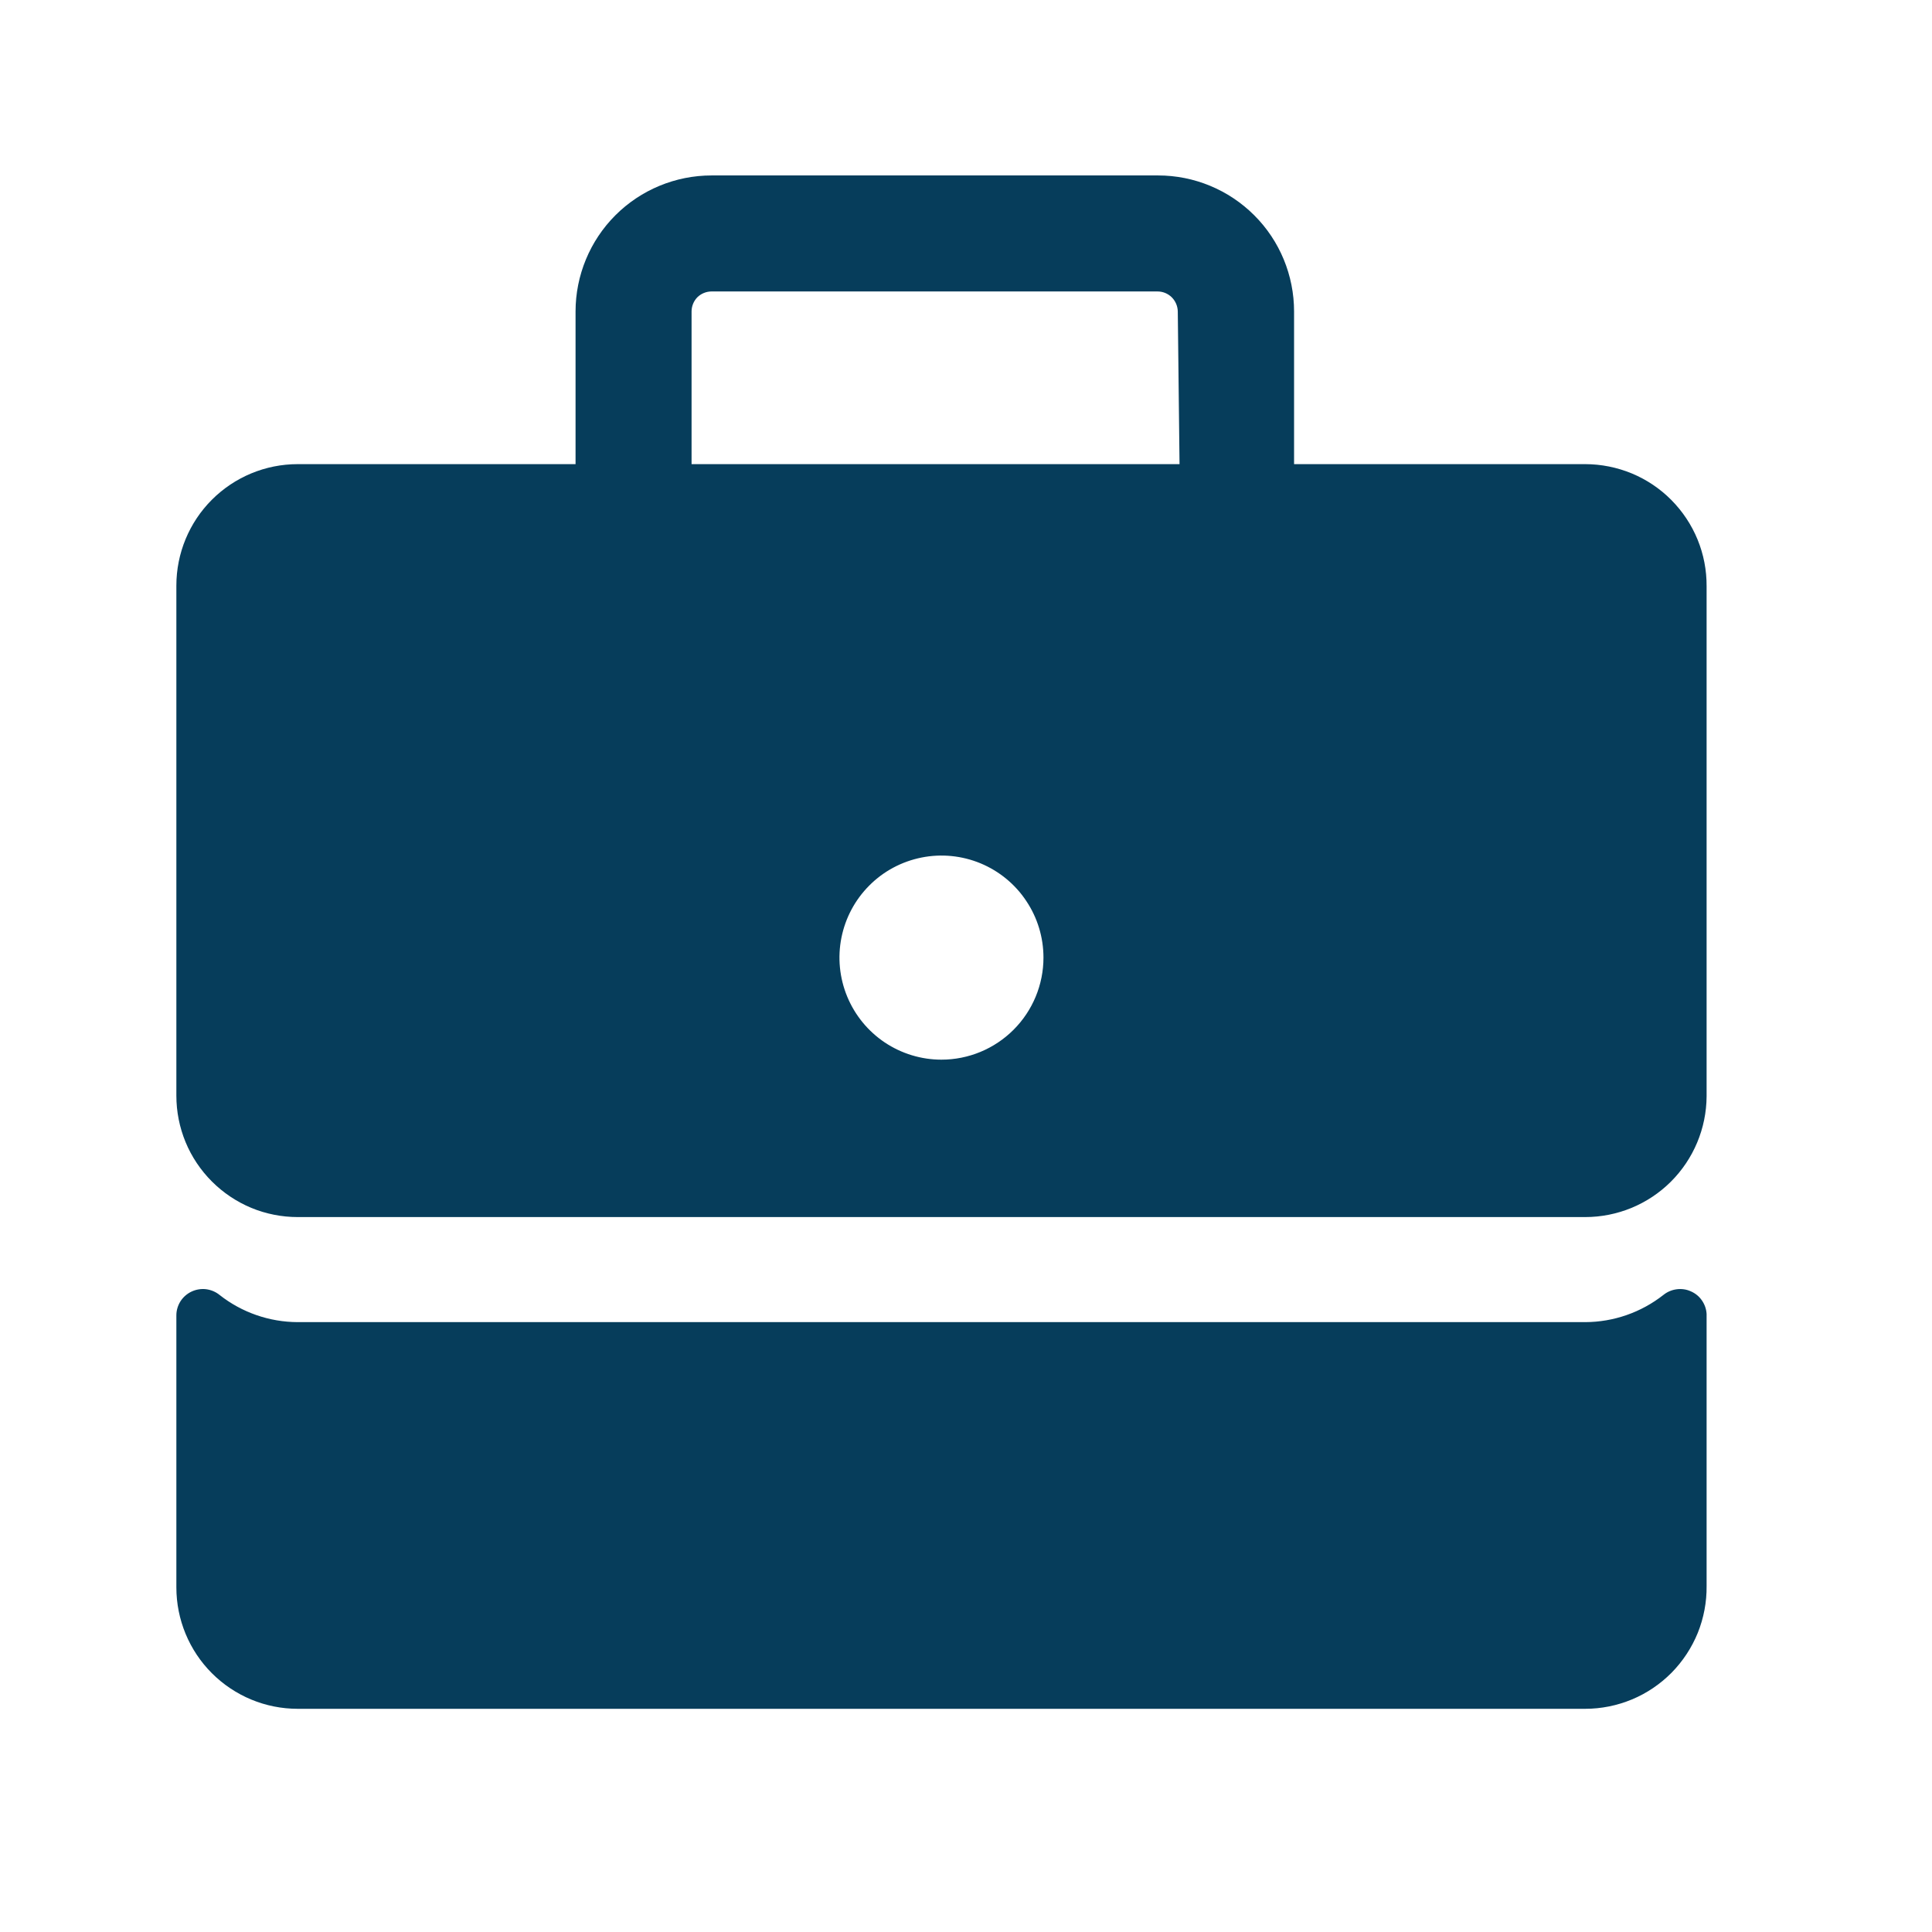 <svg width="21" height="21" viewBox="0 0 21 21" fill="none" xmlns="http://www.w3.org/2000/svg">
<path d="M18.081 14.075C17.838 14.266 17.539 14.37 17.23 14.371H3.236C2.928 14.37 2.628 14.266 2.386 14.075C2.344 14.041 2.293 14.02 2.239 14.013C2.185 14.007 2.131 14.016 2.082 14.039C2.033 14.062 1.991 14.099 1.962 14.144C1.933 14.19 1.917 14.243 1.917 14.297V17.254C1.917 17.604 2.056 17.94 2.303 18.187C2.551 18.435 2.886 18.574 3.236 18.574H17.23C17.405 18.574 17.578 18.539 17.739 18.472C17.9 18.405 18.046 18.306 18.169 18.182C18.291 18.058 18.388 17.911 18.454 17.749C18.519 17.587 18.552 17.414 18.55 17.239V14.282C18.547 14.229 18.529 14.178 18.499 14.135C18.469 14.091 18.427 14.057 18.378 14.036C18.33 14.014 18.276 14.007 18.224 14.014C18.171 14.021 18.122 14.042 18.081 14.075Z" fill="#063D5B"/>
<path d="M17.23 5.045H14.066V3.386C14.066 2.994 13.911 2.617 13.633 2.34C13.356 2.063 12.98 1.907 12.588 1.907H7.735C7.342 1.907 6.966 2.063 6.689 2.34C6.412 2.617 6.256 2.994 6.256 3.386V5.045H3.236C2.886 5.045 2.551 5.184 2.303 5.432C2.056 5.679 1.917 6.015 1.917 6.365L1.917 11.909C1.917 12.083 1.951 12.254 2.017 12.414C2.083 12.574 2.181 12.72 2.303 12.842C2.426 12.965 2.571 13.062 2.731 13.129C2.891 13.195 3.063 13.229 3.236 13.229H17.23C17.579 13.229 17.914 13.091 18.161 12.845C18.408 12.599 18.548 12.265 18.55 11.917V6.372C18.551 6.198 18.518 6.026 18.452 5.865C18.386 5.704 18.289 5.558 18.166 5.434C18.044 5.311 17.898 5.213 17.737 5.146C17.577 5.08 17.404 5.045 17.23 5.045ZM10.233 11.518C10.014 11.518 9.8 11.453 9.617 11.331C9.435 11.209 9.293 11.036 9.209 10.833C9.125 10.63 9.103 10.407 9.146 10.192C9.189 9.977 9.294 9.78 9.449 9.625C9.604 9.469 9.802 9.364 10.017 9.321C10.232 9.278 10.455 9.3 10.658 9.384C10.86 9.468 11.034 9.61 11.155 9.793C11.277 9.975 11.342 10.189 11.342 10.409C11.342 10.703 11.225 10.985 11.017 11.193C10.809 11.401 10.527 11.518 10.233 11.518ZM12.821 5.045H7.517V3.386C7.517 3.328 7.54 3.272 7.58 3.231C7.621 3.191 7.677 3.168 7.735 3.168H12.581C12.639 3.168 12.694 3.19 12.736 3.231C12.777 3.272 12.801 3.327 12.802 3.386L12.821 5.045Z" fill="#063D5B"/>
</svg>
